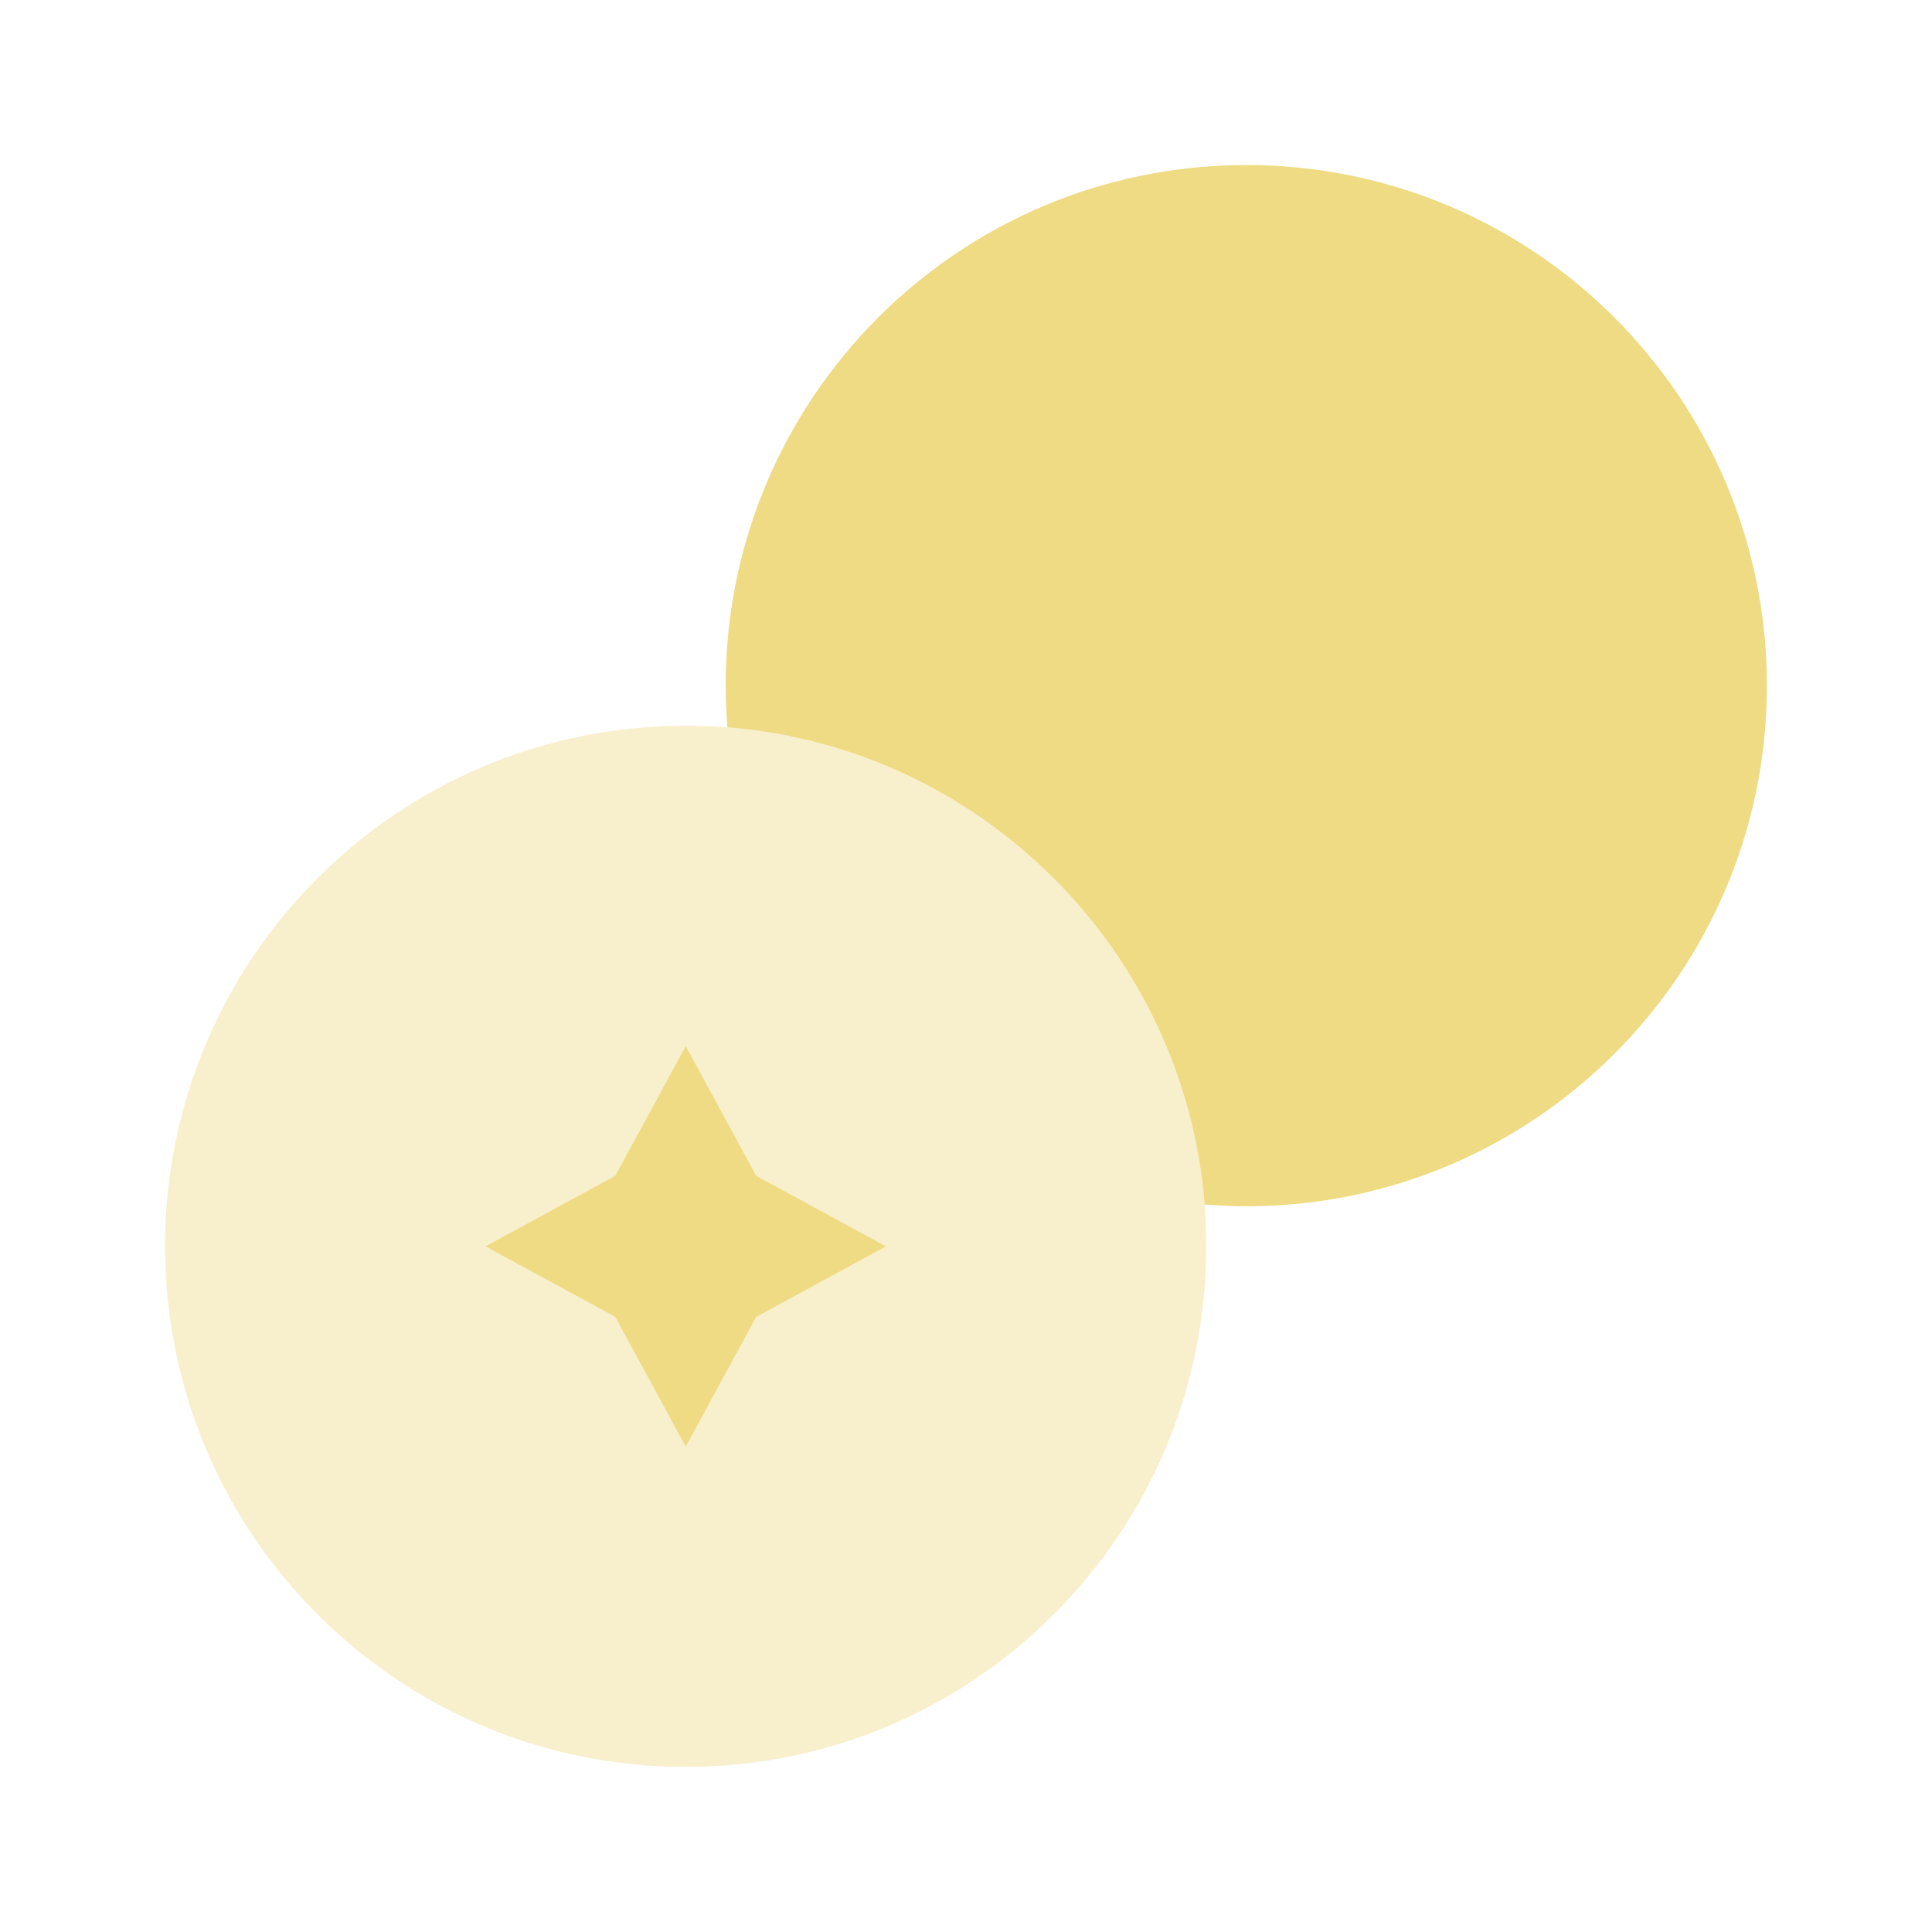 <svg width="139" height="139" viewBox="0 0 139 139" fill="none" xmlns="http://www.w3.org/2000/svg">
<path d="M127.122 49.33C127.122 70.017 110.353 86.786 89.666 86.786C88.687 86.786 87.65 86.728 86.67 86.671C85.229 68.404 70.593 53.767 52.326 52.327C52.269 51.347 52.211 50.31 52.211 49.33C52.211 28.643 68.98 11.875 89.666 11.875C110.353 11.875 127.122 28.643 127.122 49.33Z" fill="#EFDB83"/>
<path opacity="0.4" d="M86.786 89.666C86.786 110.353 70.017 127.122 49.33 127.122C28.643 127.122 11.875 110.353 11.875 89.666C11.875 68.98 28.643 52.211 49.33 52.211C50.31 52.211 51.347 52.269 52.327 52.326C70.594 53.767 85.23 68.403 86.671 86.67C86.728 87.65 86.786 88.687 86.786 89.666Z" fill="#EFDB83"/>
<path d="M44.265 84.601L49.336 75.266L54.407 84.601L63.742 89.672L54.407 94.743L49.336 104.078L44.265 94.743L34.93 89.672L44.265 84.601Z" fill="#EFDB83"/>
</svg>
